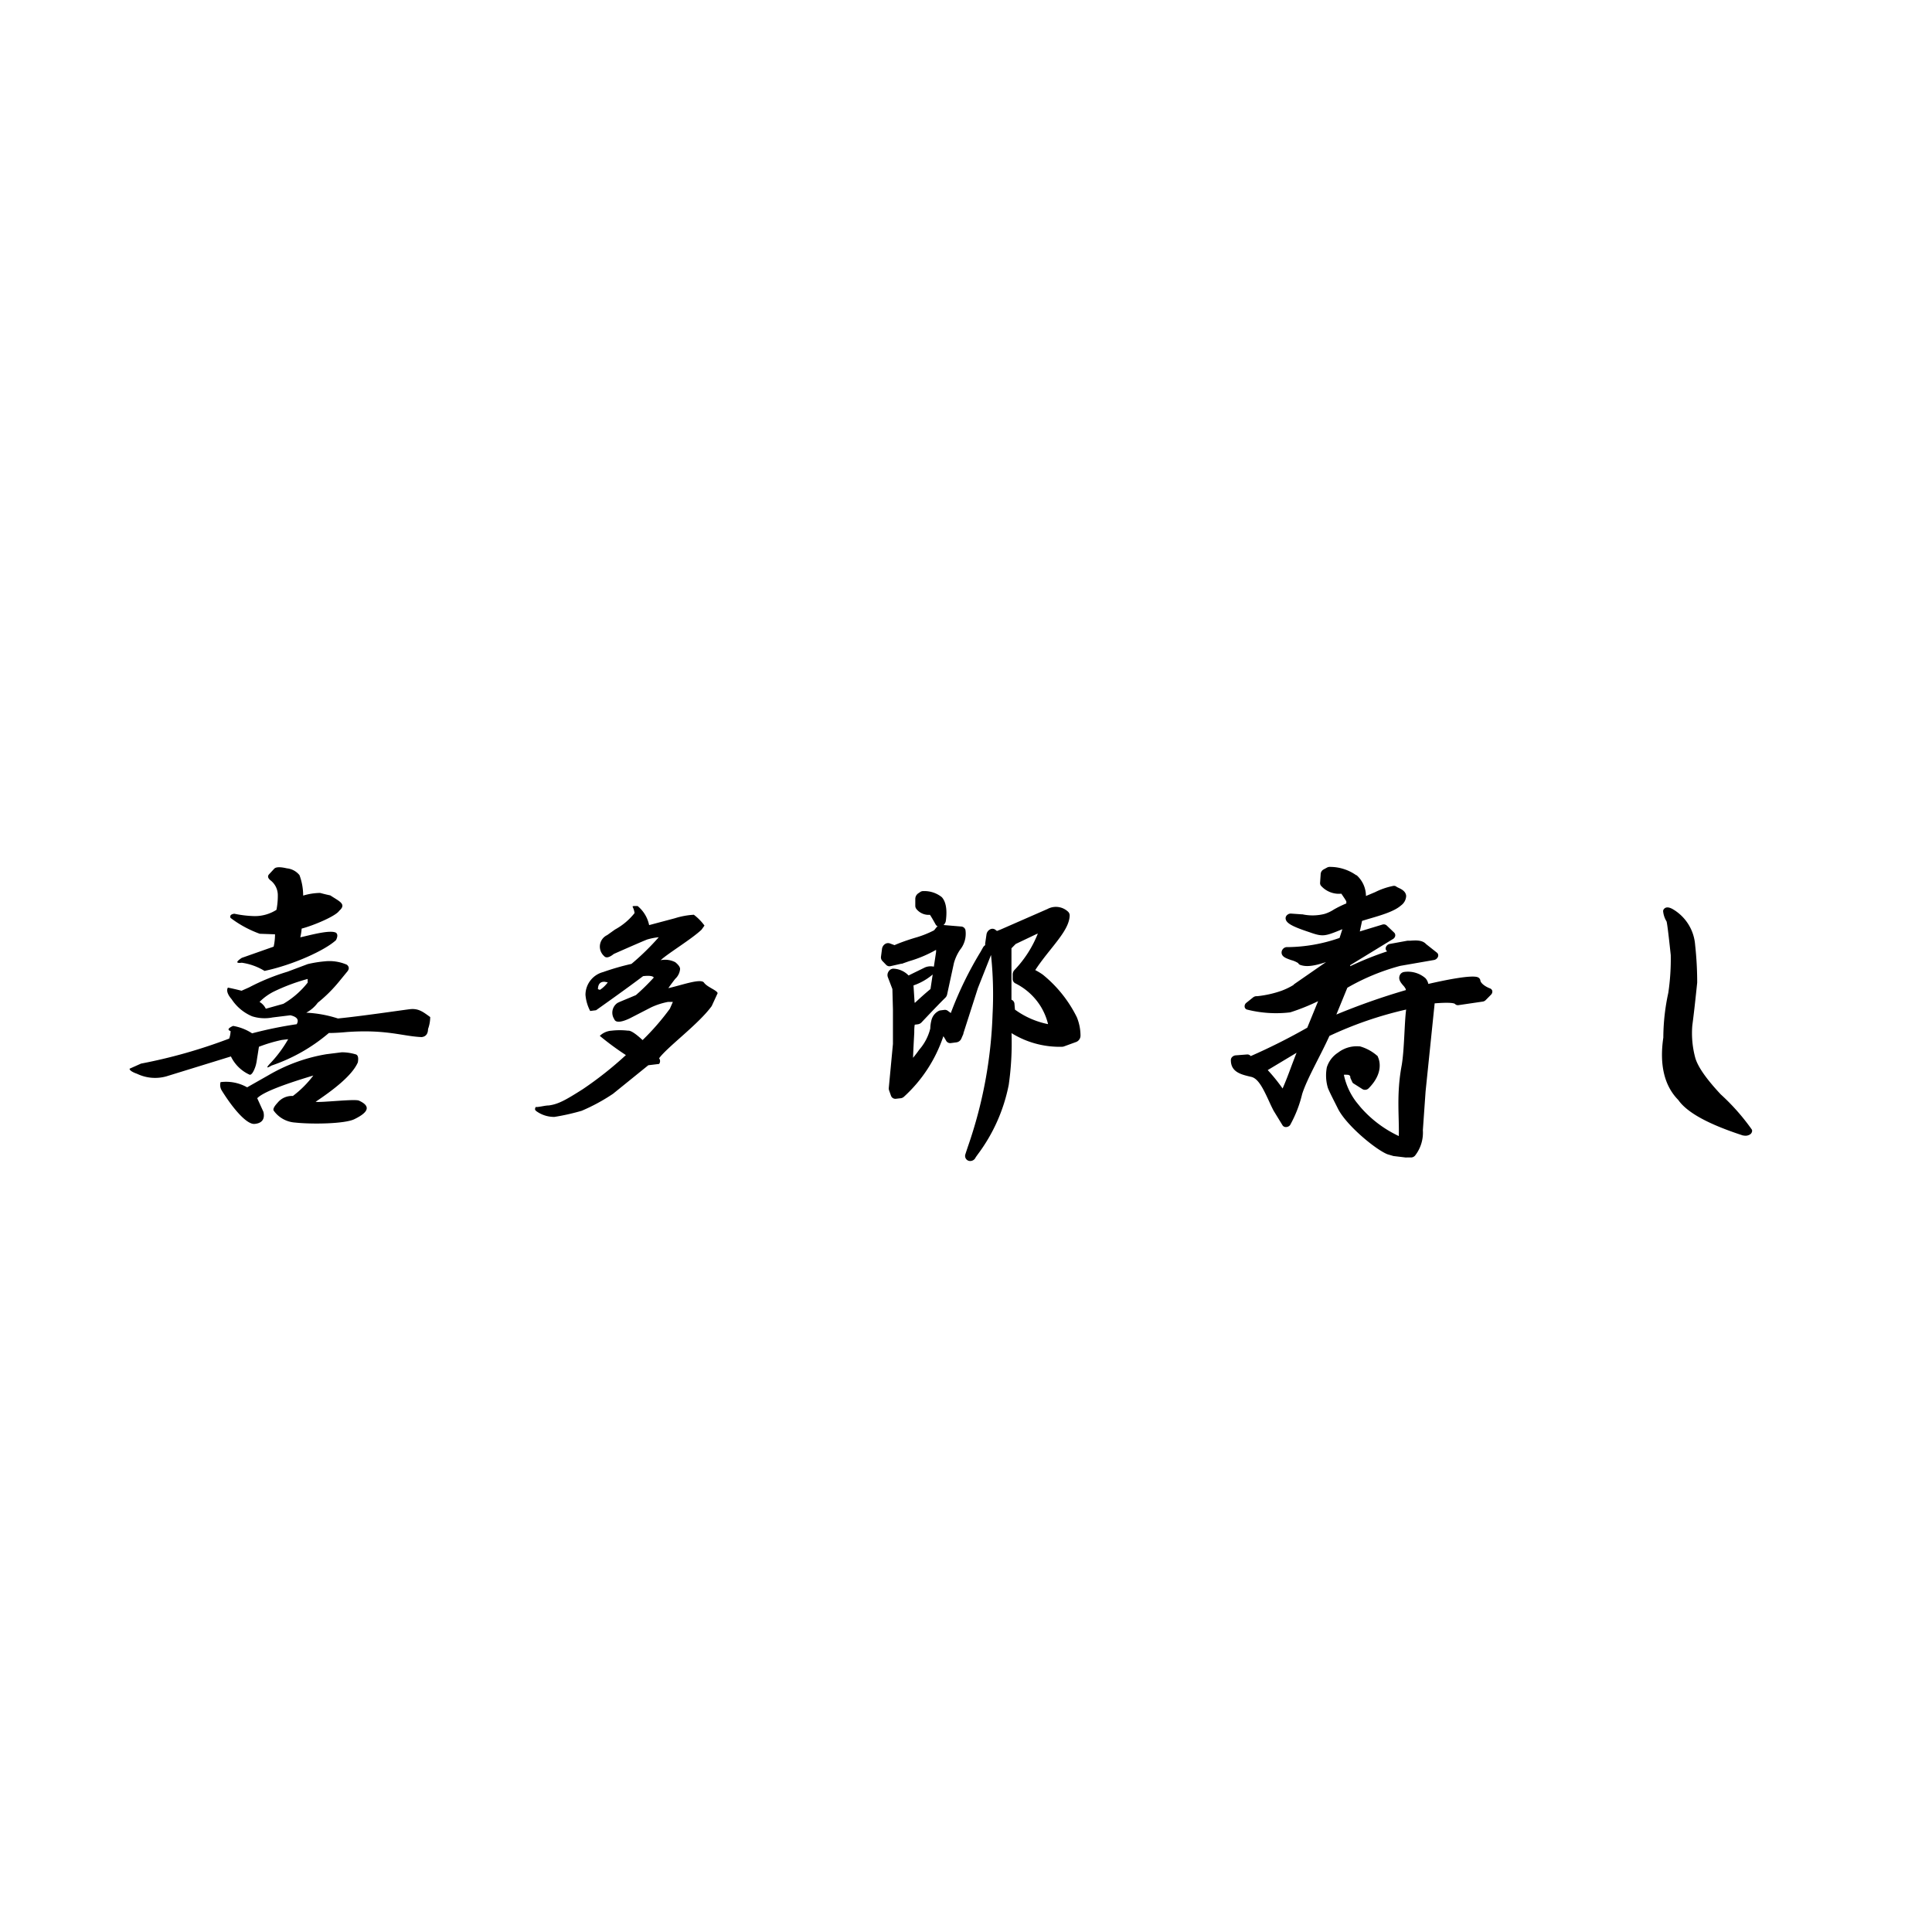<svg xmlns="http://www.w3.org/2000/svg" viewBox="0 0 283.46 283.46"><defs><style>.cls-1{fill:#fff;}</style></defs><title>wo12</title><g id="レイヤー_2" data-name="レイヤー 2"><g id="レイヤー_1-2" data-name="レイヤー 1"><rect class="cls-1" width="283.46" height="283.46"/></g><g id="レイヤー_2-2" data-name="レイヤー 2"><path d="M45.14,144.17a12.73,12.73,0,0,1-3.57,3.11L39,148a2.37,2.37,0,0,0-.92-1,8,8,0,0,1,2.06-1.5,28.23,28.23,0,0,1,5-1.87Zm-4.91-16.71-.75.81q-.37.4.18.87a2.74,2.74,0,0,1,1.1,2.18,10.55,10.55,0,0,1-.2,2.17,5.89,5.89,0,0,1-3.18.92,15.81,15.81,0,0,1-3-.35c-.5.07-.68.27-.56.61A16.16,16.16,0,0,0,38.11,137l2.24.08a8.17,8.17,0,0,1-.2,1.81l-4.68,1.65c-.87.58-.87.82,0,.71a8.74,8.74,0,0,1,3.34,1.2c4.11-.86,8.86-3,10.49-4.52.25-.51.26-.87,0-1.08-.87-.48-3.87.38-5.24.67a8.67,8.67,0,0,0,.2-1.28c1.74-.45,5-1.83,5.5-2.6,1.13-1,.06-1.37-1.3-2.27-.38-.08-.87-.19-1.49-.36a9,9,0,0,0-2.49.39,8.64,8.64,0,0,0-.54-3,2.73,2.73,0,0,0-1.86-1C41.1,127.17,40.48,127.19,40.23,127.46Zm1.94,15.11a31.69,31.69,0,0,0-5.61,2.29l-1.12.5c-.62-.16-1.3-.32-2-.46-.25.39-.07,1,.55,1.71a6.7,6.7,0,0,0,3,2.5,6.05,6.05,0,0,0,3,.17l2.61-.32c1,.23,1.3.67.93,1.31a59.27,59.27,0,0,0-6.54,1.34,7.37,7.37,0,0,0-2.79-1.09c-.74.33-.87.58-.37.76a3.66,3.66,0,0,1-.2,1.1,77.18,77.18,0,0,1-12.94,3.67l-1.68.75c0,.23.37.49,1.11.75a6.1,6.1,0,0,0,4.29.37L33.88,155a5.58,5.58,0,0,0,2.77,2.69c.25,0,.5-.35.75-1s.26-1.1.39-1.83l.2-1.28a21.88,21.88,0,0,1,3.36-1l.93-.11a18.14,18.14,0,0,1-2.63,3.54q-.94,1,.18.33a25.63,25.63,0,0,0,8.42-4.78c.25,0,1.12,0,2.61-.14,5.85-.42,8.18.62,11,.74.62-.07.93-.47.94-1.18a5.19,5.19,0,0,0,.32-1.76c-1-.71-1.68-1.31-3-1.15s-6.93,1-10.54,1.36a17.83,17.83,0,0,0-4.65-.85,5,5,0,0,0,1.69-1.46A21.08,21.08,0,0,0,49.76,144l1.13-1.38c.37-.41.38-.76,0-1.08a6.39,6.39,0,0,0-3.17-.5,17.55,17.55,0,0,0-2.57.41Zm-2.72,15.15-3.19,1.81a6.29,6.29,0,0,0-3.9-.76,1.55,1.55,0,0,0,.17,1.22c1.72,2.77,3.69,5,4.81,4.91s1.55-.73,1.31-1.77l-.91-2q1.14-1.21,8.23-3.33a15.18,15.18,0,0,1-3,3,2.7,2.7,0,0,0-2.25,1q-.75.81-.57,1.14a4.18,4.18,0,0,0,3.16,1.76c2.48.27,7.27.19,8.67-.49,2.33-1.13,2.29-2,.68-2.73-.62-.28-5.72.33-6.35.17,2.38-1.6,5.31-3.76,6.19-5.77q.2-1.09-.36-1.2a7.12,7.12,0,0,0-2-.29l-2.24.28A24.85,24.85,0,0,0,39.45,157.72Zm49.29-13.67.43.08a4.32,4.32,0,0,1-1.15,1.1l-.29-.1C87.74,144.4,88.07,144,88.74,144.05Zm4.08-11a2.7,2.7,0,0,1,.28.92,9.42,9.42,0,0,1-2.87,2.41l-1.15.82a1.86,1.86,0,0,0-.45,3.07c.28.33.76.23,1.43-.31q3.87-1.71,4.87-2.11a8.87,8.87,0,0,1,1.72-.34,37.13,37.13,0,0,1-4,3.91,36.86,36.86,0,0,0-4.16,1.2,3.47,3.47,0,0,0-2.59,3.33,6.16,6.16,0,0,0,.69,2.38l.86-.11q4.45-3.15,6.9-5c1-.12,1.48,0,1.57.21A31.78,31.78,0,0,1,93.3,146c-1.53.65-2.44,1-2.72,1.16a1.73,1.73,0,0,0-.45,2.38c.19.53,1,.48,2.29-.14l3.15-1.62A10.59,10.59,0,0,1,98,147l.72,0-.44,1a36.23,36.23,0,0,1-4,4.6q-1.56-1.45-2.13-1.38a10.43,10.43,0,0,0-2.43,0,2.73,2.73,0,0,0-1.72.76,41.25,41.25,0,0,0,3.83,2.82,53.21,53.21,0,0,1-6.32,5c-2.49,1.58-3.59,2.21-5,2.39-.57,0-1.46.27-1.94.23,0,.19-.26.36.21.67a4.45,4.45,0,0,0,2.57.78,32.37,32.37,0,0,0,4-.9,27.62,27.62,0,0,0,4.59-2.49l5.18-4.19,1.58-.19a.67.67,0,0,0,0-.83c1.25-1.7,5.79-5,7.72-7.66l.87-1.89c-.09-.44-1.53-.88-2-1.55s-3.32.39-5.23.81c.2-.3.53-.75,1-1.36a2.21,2.21,0,0,0,.72-1.45c0-.28-.23-.61-.71-1a3.26,3.26,0,0,0-2.14-.29c1.06-1,4.57-3.11,6-4.48l.43-.6a7.62,7.62,0,0,0-1.56-1.59,11.55,11.55,0,0,0-2.8.52l-3.76,1a4.92,4.92,0,0,0-1.69-2.8C93.06,132.93,92.83,132.92,92.82,133ZM153,143a8.84,8.84,0,0,0-1.11-.67c.71-1.09,1.54-2.13,2.29-3.07,1.45-1.82,2.7-3.39,2.76-4.9a.76.76,0,0,0-.26-.62,2.6,2.6,0,0,0-3-.37l-6.85,3-.56.22-.22-.17a.71.71,0,0,0-.79-.06,1,1,0,0,0-.52.72l-.19,1.3a1.41,1.41,0,0,0,0,.29h0a1,1,0,0,0-.33.35l-.34.61a53.17,53.17,0,0,0-4.38,9l-.46-.34a.7.7,0,0,0-.49-.12l-.55.07a.77.77,0,0,0-.27.08,2.08,2.08,0,0,0-1.06,1.32,5.31,5.31,0,0,0-.18,1.26,7.4,7.4,0,0,1-1.63,3.12l0,0c-.25.36-.55.76-.9,1.18.05-1.37.12-2.56.18-3.71,0-.39,0-.77.07-1.15l.47-.06a.92.92,0,0,0,.53-.28c1.58-1.68,2.75-2.89,3.48-3.61a.92.92,0,0,0,.27-.49l1-4.61a6.8,6.8,0,0,1,.88-1.92,3.74,3.74,0,0,0,.81-2.92.68.68,0,0,0-.6-.51l-2.62-.22a1,1,0,0,0,.34-.6c.23-1.69,0-2.84-.59-3.49a4.07,4.07,0,0,0-2.67-.89.77.77,0,0,0-.52.15l-.28.19a1,1,0,0,0-.42.79v1a.78.78,0,0,0,.15.48,2.3,2.3,0,0,0,2,.87c.15.22.4.63.83,1.41a.63.63,0,0,0,.3.28,1.12,1.12,0,0,0-.2.18l-.32.4a14.87,14.87,0,0,1-2.9,1.13c-1,.31-2,.65-2.91,1.05l-.7-.26a.79.79,0,0,0-.72.12,1,1,0,0,0-.41.67l-.15,1.14a.78.78,0,0,0,.2.65l.55.57a.68.68,0,0,0,.66.19l1.54-.35.13,0c.25-.1.62-.22,1-.36a18.51,18.51,0,0,0,4-1.68c0,.1,0,.2,0,.31l-.82,5.44c-.78.64-1.54,1.33-2.26,2l-.07,0-.18-2.78a.28.28,0,0,1,0-.09,3.26,3.26,0,0,0-3-2.12.9.9,0,0,0-.66.45.92.92,0,0,0-.09.79l.67,1.75.08,3s0,4.61,0,5.06l-.61,6.46a.87.87,0,0,0,.05.36l.27.76a.68.68,0,0,0,.74.46l.7-.08a.86.86,0,0,0,.48-.23,21,21,0,0,0,5.77-8.87,6.68,6.68,0,0,1,.4.66.69.69,0,0,0,.69.35l.84-.11a.92.92,0,0,0,.72-.58l.29-.67,0-.08,2.13-6.64,1.92-4.85a55.26,55.26,0,0,1,.23,8.67A65.49,65.49,0,0,1,142,168.25c-.14.42-.26.78-.35,1.07a.75.75,0,0,0,.5,1,.87.87,0,0,0,1-.52l.27-.38a25.1,25.1,0,0,0,4.58-10.25,43.34,43.34,0,0,0,.41-7.59,13.39,13.39,0,0,0,7.42,2,.86.86,0,0,0,.27-.05l1.81-.66a1,1,0,0,0,.62-.94,7.15,7.15,0,0,0-.54-2.69A18.7,18.7,0,0,0,153,143Zm-4.09,5.1-.07-.81a.68.68,0,0,0-.44-.61l0-7.55.62-.63,3-1.43.25-.1a16.48,16.48,0,0,1-3.46,5.38,1,1,0,0,0-.23.58l0,.65a.72.72,0,0,0,.44.72,9.19,9.19,0,0,1,3.67,3.36,9.07,9.07,0,0,1,1.08,2.6A12.34,12.34,0,0,1,148.9,148.12Zm69.66-3.1c-.84-.33-1.34-.83-1.37-1.13a.6.6,0,0,0-.32-.46c-.85-.48-5.45.52-7.32.95a1.76,1.76,0,0,0-.42-.84,3.92,3.92,0,0,0-3.09-.92.83.83,0,0,0-.62.38c-.37.66.09,1.19.43,1.59a2.07,2.07,0,0,1,.27.34.65.65,0,0,0,.1.15s0,.06.05.2a99.42,99.42,0,0,0-10.21,3.59l1.61-3.93a32.15,32.15,0,0,1,7.76-3.21l4.95-.86a.79.79,0,0,0,.58-.46.52.52,0,0,0-.15-.62l-1.62-1.28.08.08c-.55-.68-1.54-.61-2.4-.55l-.3,0h-.09l-2.57.47a.74.74,0,0,0-.6.54.49.49,0,0,0,.21.55,46.55,46.55,0,0,0-5.43,2.18l0-.15,6.26-3.83a.69.69,0,0,0,.34-.45.54.54,0,0,0-.14-.49l-1.11-1.06a.65.65,0,0,0-.65-.12l-3.29,1,.33-1.55.89-.27c2-.58,3.86-1.13,4.83-2a1.8,1.8,0,0,0,.75-1.39c-.05-.68-.7-1-1.14-1.2l-.24-.12h0a.6.6,0,0,0-.52-.15,10.6,10.6,0,0,0-2.67.92l-1.33.56a4.11,4.11,0,0,0-1.37-3.05l-.06,0h0a6.65,6.65,0,0,0-3.78-1.22.88.88,0,0,0-.52.11l-.46.25a.83.83,0,0,0-.45.65l-.09,1.32a.63.63,0,0,0,.12.42,3.53,3.53,0,0,0,3,1.18l.5.74.23.38,0,.31a15.75,15.75,0,0,0-1.84.9,5.37,5.37,0,0,1-1.33.63,7.09,7.09,0,0,1-3.26.07l-.1,0-1.58-.11a.77.77,0,0,0-.54.18.66.66,0,0,0-.26.47c0,.67.74,1.16,3.26,2l.21.07c2,.71,2.26.64,4.86-.43l-.41,1.28a23.63,23.63,0,0,1-7.63,1.35.79.79,0,0,0-.73.34.76.76,0,0,0-.12.66c.14.47.69.66,1.4.91a3.59,3.59,0,0,1,1,.43h0a.55.55,0,0,0,.31.27c.74.26,1.73.28,3.79-.42l-4.63,3.21a1,1,0,0,0-.18.17,10.12,10.12,0,0,1-1.75.84l0,0a15.51,15.51,0,0,1-3.55.79.84.84,0,0,0-.59.17l-1,.8a.65.65,0,0,0-.25.56.48.48,0,0,0,.34.43,17.39,17.39,0,0,0,6.35.41h0a30.61,30.61,0,0,0,4.09-1.64l-1.59,3.89a89.14,89.14,0,0,1-8.3,4.17.24.24,0,0,0-.08-.09.61.61,0,0,0-.46-.15l-1.68.13a.83.83,0,0,0-.49.23.63.63,0,0,0-.2.47c0,1.78,1.54,2.12,3,2.46,1,.23,1.72,1.67,2.49,3.33.24.53.49,1.07.78,1.63l1.31,2.14a.58.58,0,0,0,.53.26.78.78,0,0,0,.58-.29,17.92,17.92,0,0,0,1.77-4.55c.73-2.3,2.69-5.62,4-8.53a55.1,55.1,0,0,1,11.26-3.87c-.26,1.8-.26,6-.67,8.26-.78,4.24-.33,7.43-.41,10.3a17,17,0,0,1-5.61-4.23l-.62-.76a9.89,9.89,0,0,1-1.83-4,2.54,2.54,0,0,1,.47,0c.4,0,.46.2.48.33a.56.56,0,0,0,0,.12l.29.63a.45.45,0,0,0,.2.21l1.31.83a.75.75,0,0,0,.89-.14c2.14-2.16,1.65-4,1.34-4.63a.21.21,0,0,0,0-.06,6.55,6.55,0,0,0-2.63-1.46l-.12,0a4.48,4.48,0,0,0-3.07.91,4,4,0,0,0-1.66,2.17,6.37,6.37,0,0,0,.15,3c.21.58,1,2.09,1.49,3.08,1.26,2.48,5.56,6,7.25,6.67l.88.26,1.75.21a.75.75,0,0,0,.21,0l.68,0a.79.79,0,0,0,.58-.33,5.46,5.46,0,0,0,1.1-3.67l.4-5.69,1.33-12.92c3.06-.24,3,.12,3.06.16a.61.61,0,0,0,.46.1l3.54-.52a.77.77,0,0,0,.45-.24l.77-.78a.65.65,0,0,0,.18-.53A.53.53,0,0,0,218.56,145Zm-28.34,9.46c-.27.67-.52,1.35-.77,2-.4,1.09-.82,2.2-1.28,3.24A26,26,0,0,0,186,157Zm23.2-7.13.07.05ZM257,165.69a31.82,31.82,0,0,0-4.54-5.13c-2-2.14-3.3-3.93-3.72-5.31a13.84,13.84,0,0,1-.45-4.76c.24-1.81.48-4,.72-6.33a50.28,50.28,0,0,0-.3-5.49,6.65,6.65,0,0,0-3.15-5.2c-.29-.18-1-.59-1.42-.11a.5.5,0,0,0-.13.32,3.52,3.52,0,0,0,.51,1.52c.08.32.24,1.45.61,4.93a33.61,33.61,0,0,1-.36,5.54,31.4,31.4,0,0,0-.73,6.56c-.59,4,.15,7.08,2.19,9.15,1.29,1.85,4.4,3.56,9.51,5.22h.08a1.22,1.22,0,0,0,1-.2.67.67,0,0,0,.25-.52A.46.46,0,0,0,257,165.69ZM133.85,142.85l-2.19,1.09c-.4.34-.39.47,0,.37a4.18,4.18,0,0,1,1.7.47,8.72,8.72,0,0,0,4-2.28c.1-.28.08-.47,0-.56a2.13,2.13,0,0,0-1.65,0Z"/></g></g></svg>